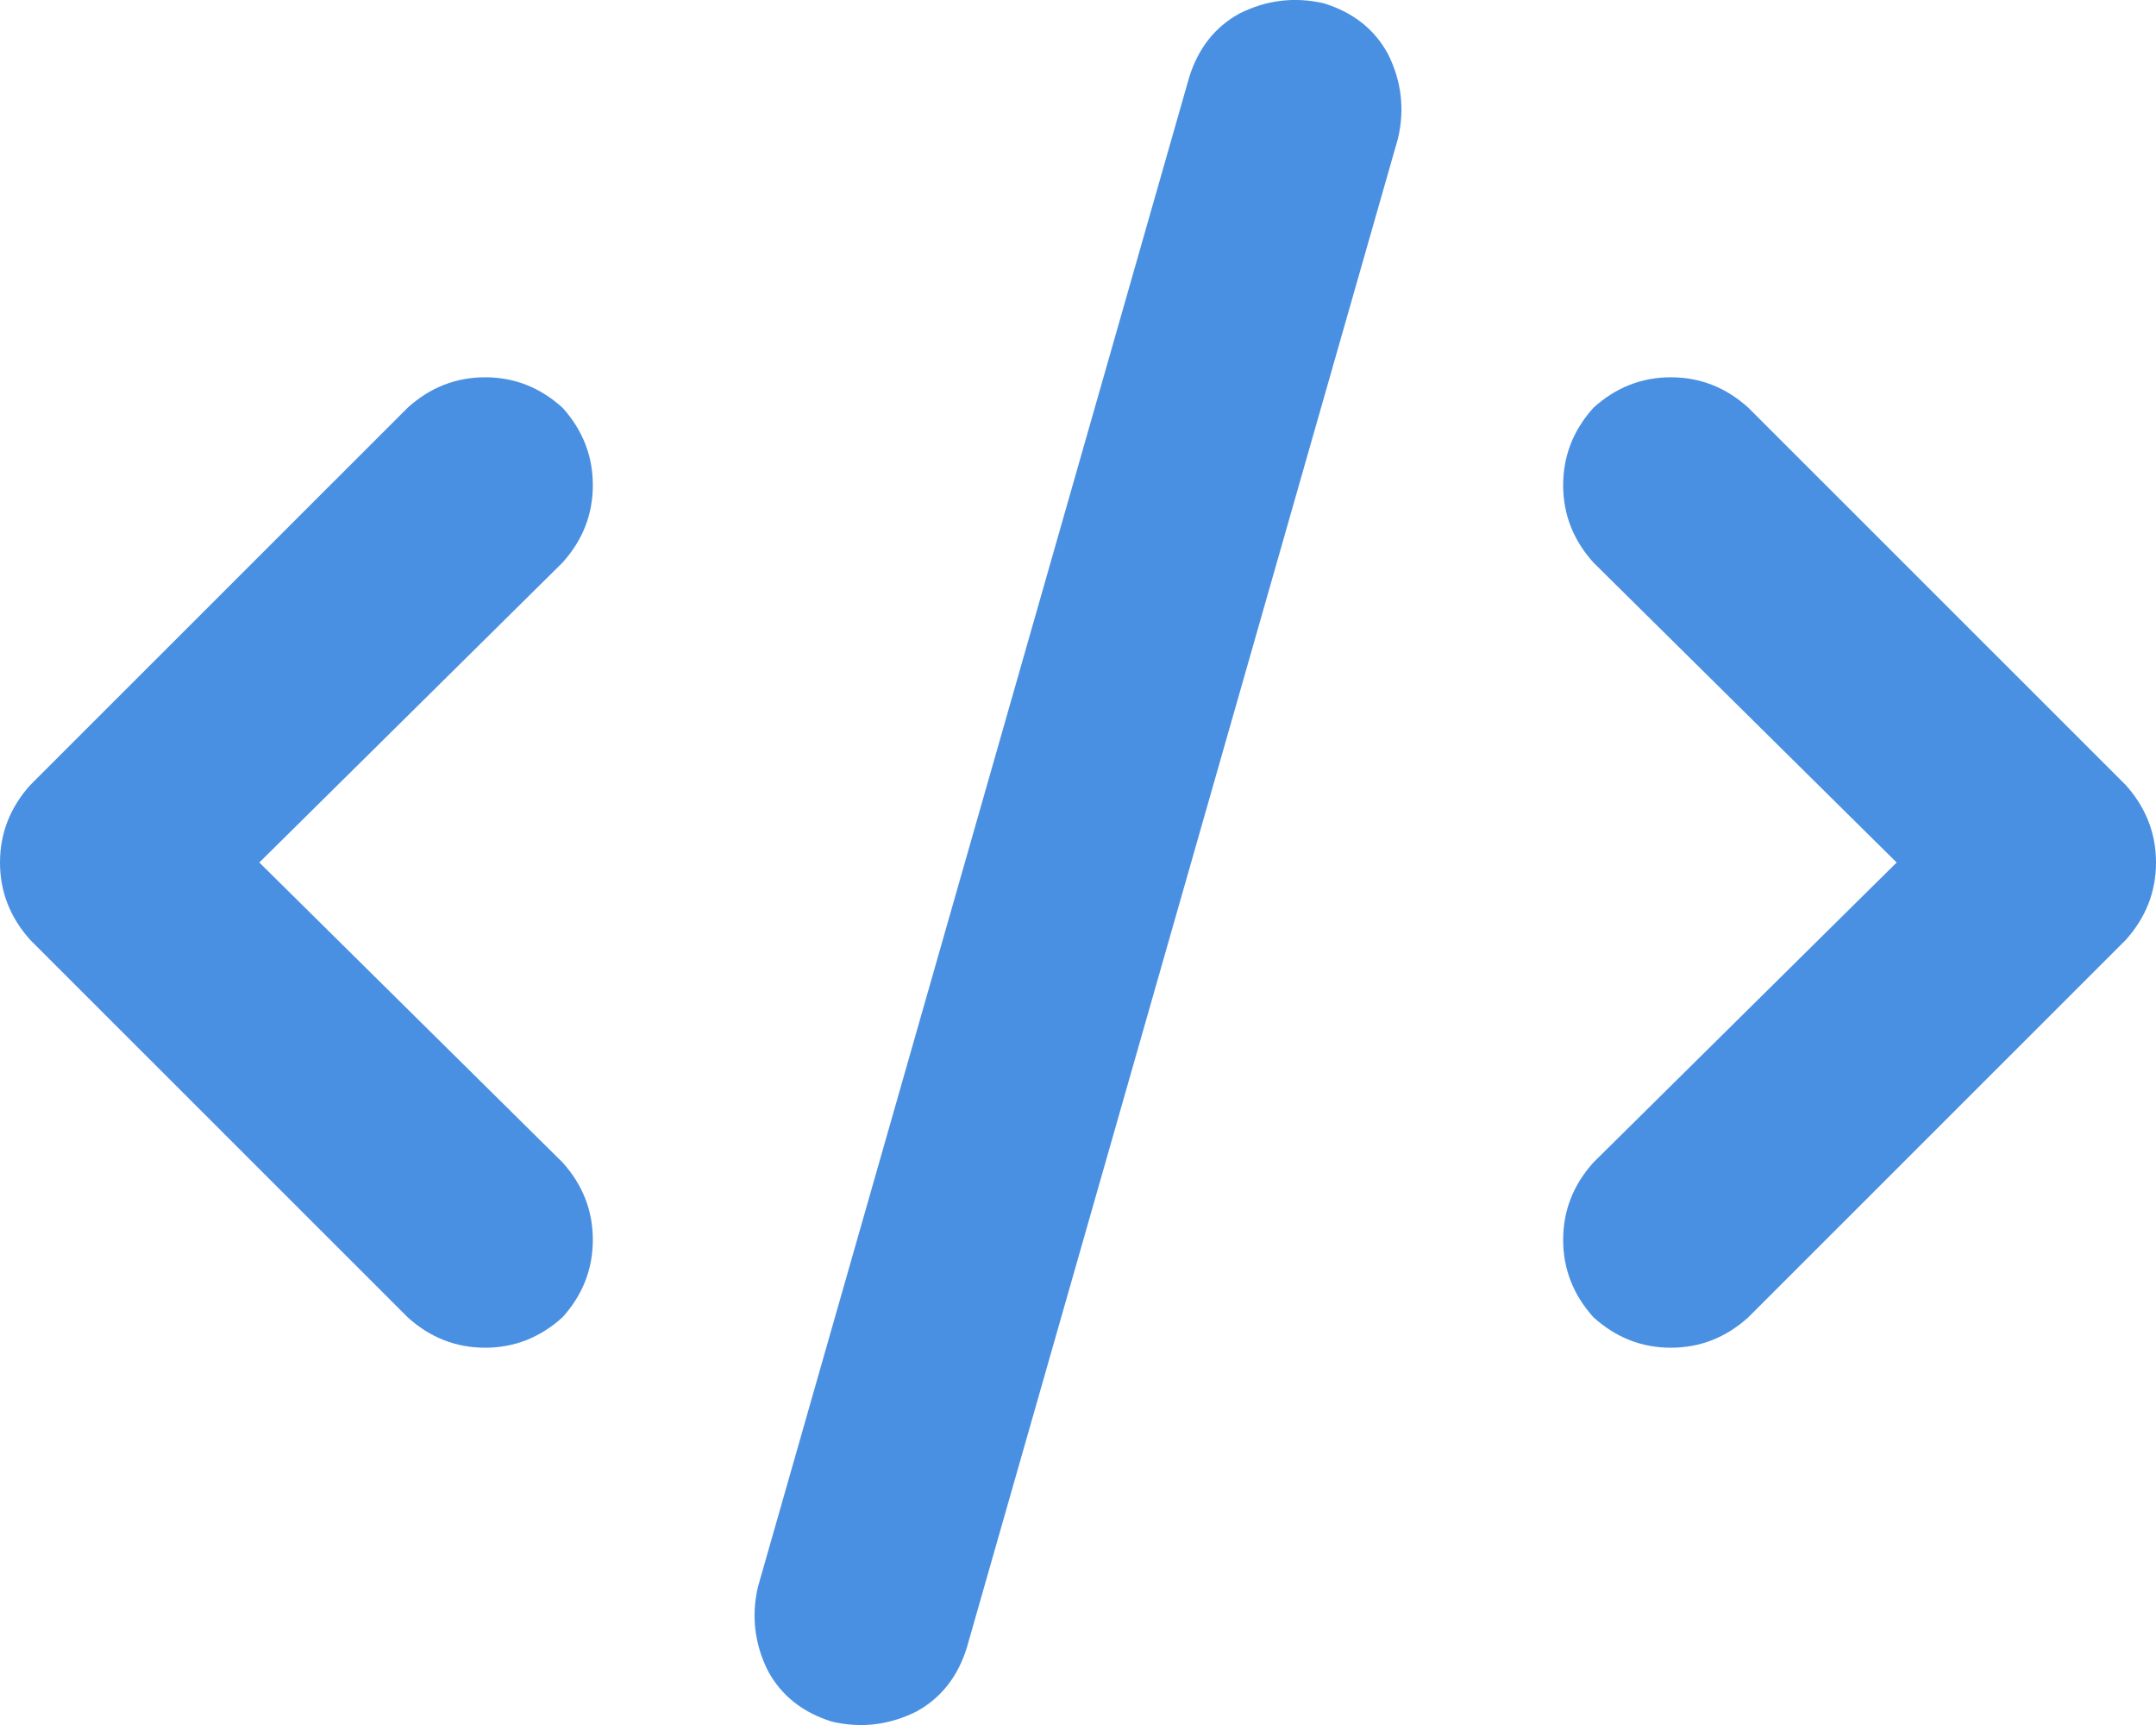 <svg xmlns="http://www.w3.org/2000/svg" xmlns:xlink="http://www.w3.org/1999/xlink" fill="none" version="1.1" width="17.5" height="14" viewBox="0 0 17.5 14"><g transform="matrix(1,0,0,-1,0,28)"><path d="M10.746,27.973Q10.391,28.055,10.062,27.891Q9.762,27.727,9.652,27.371L6.152,15.121Q6.07,14.766,6.234,14.438Q6.398,14.137,6.754,14.027Q7.109,13.945,7.438,14.109Q7.738,14.273,7.848,14.629L11.348,26.879Q11.43,27.234,11.266,27.562Q11.102,27.863,10.746,27.973ZM12.934,24.691Q12.688,24.418,12.688,24.062Q12.688,23.707,12.934,23.434L15.395,21L12.934,18.566Q12.688,18.293,12.688,17.938Q12.688,17.582,12.934,17.309Q13.207,17.062,13.562,17.062Q13.918,17.062,14.191,17.309L17.254,20.371Q17.5,20.645,17.5,21Q17.5,21.355,17.254,21.629L14.191,24.691Q13.918,24.938,13.562,24.938Q13.207,24.938,12.934,24.691ZM4.566,24.691Q4.293,24.938,3.938,24.938Q3.582,24.938,3.309,24.691L0.246,21.629Q0,21.355,0,21Q0,20.645,0.246,20.371L3.309,17.309Q3.582,17.062,3.938,17.062Q4.293,17.062,4.566,17.309Q4.812,17.582,4.812,17.938Q4.812,18.293,4.566,18.566L2.105,21L4.566,23.434Q4.812,23.707,4.812,24.062Q4.812,24.418,4.566,24.691Z" fill="#4A90E2" fill-opacity="1" style="mix-blend-mode:passthrough"/></g></svg>